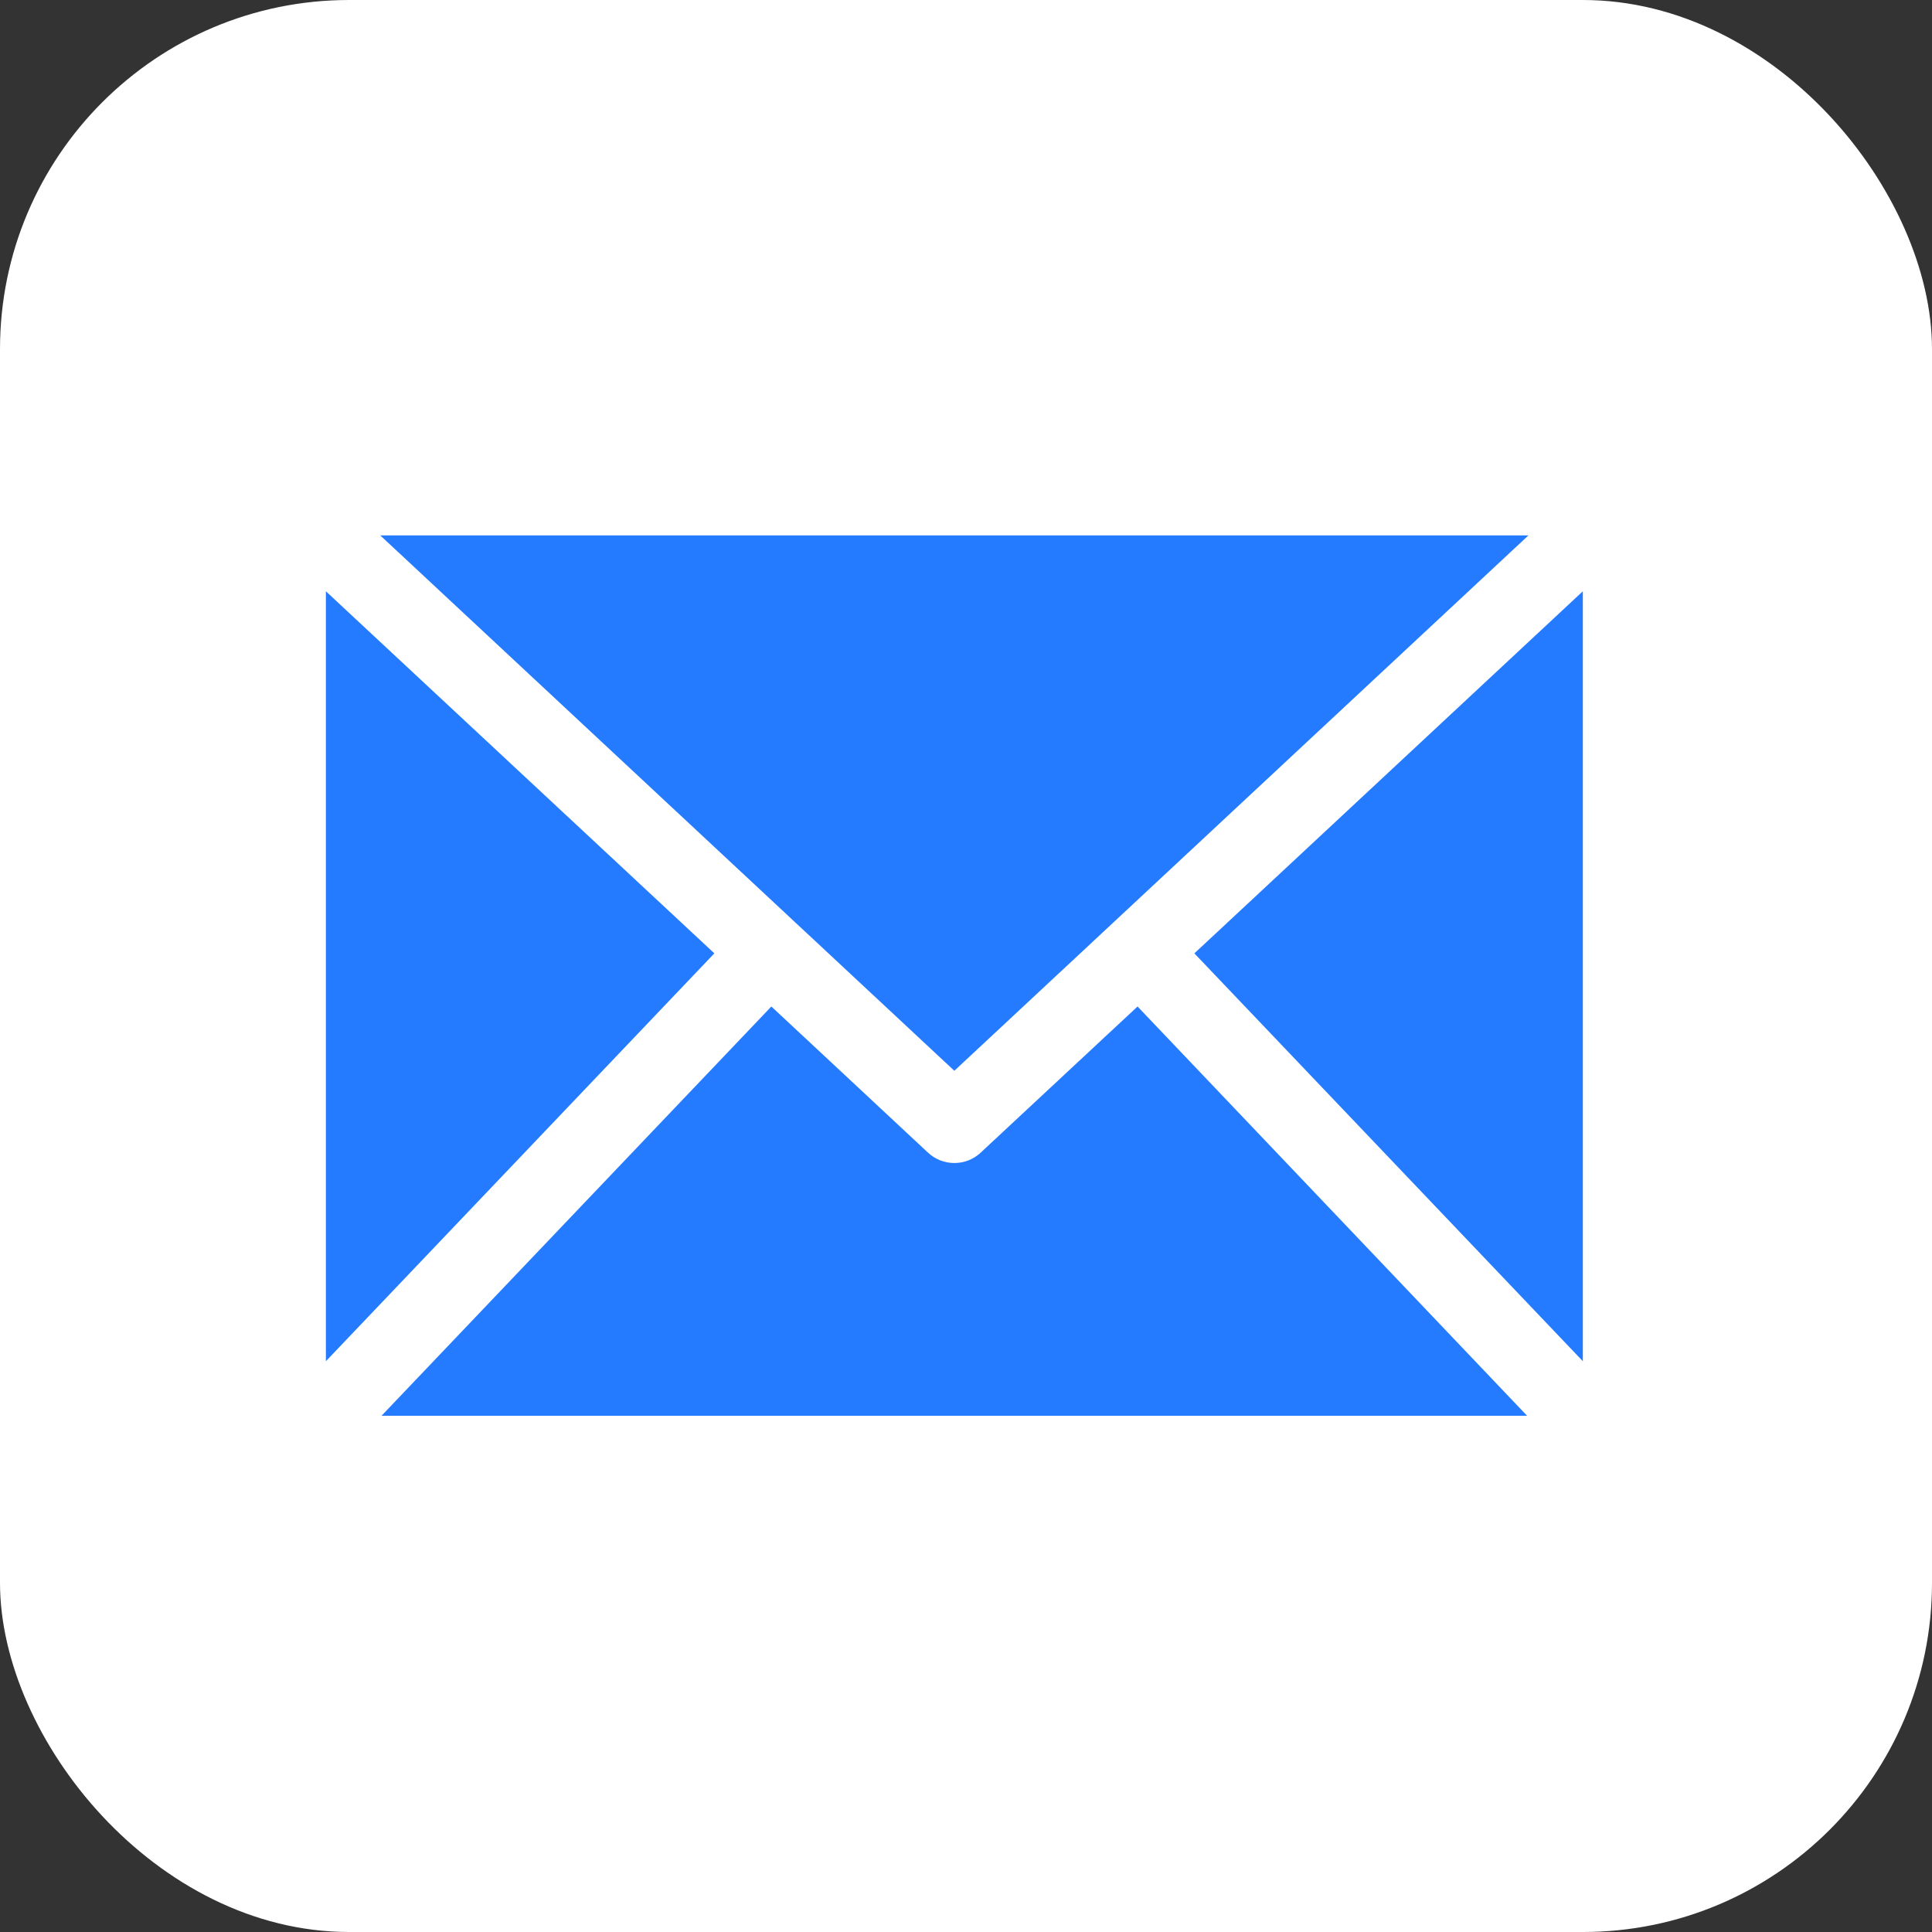 <svg width="83" height="83" viewBox="0 0 83 83" fill="none" xmlns="http://www.w3.org/2000/svg">
<rect x="0" y="0" width="83" height="83" fill="#333333" stroke="none"/>
<rect width="83" height="83" rx="15" fill="white"/>
<path d="M14 58.479L30.689 40.957L14 25.401V58.479Z" fill="#247BFF"/>
<path d="M68 58.479V25.401L51.311 40.957L68 58.479Z" fill="#247BFF"/>
<path d="M42.136 49.513C41.819 49.814 41.408 49.964 40.999 49.964C40.591 49.964 40.179 49.814 39.862 49.513L33.138 43.24L16.391 60.822H65.605L48.87 43.24L42.136 49.513Z" fill="#247BFF"/>
<path d="M65.664 23H16.335L40.999 46.001L65.664 23Z" fill="#247BFF"/>
</svg>
